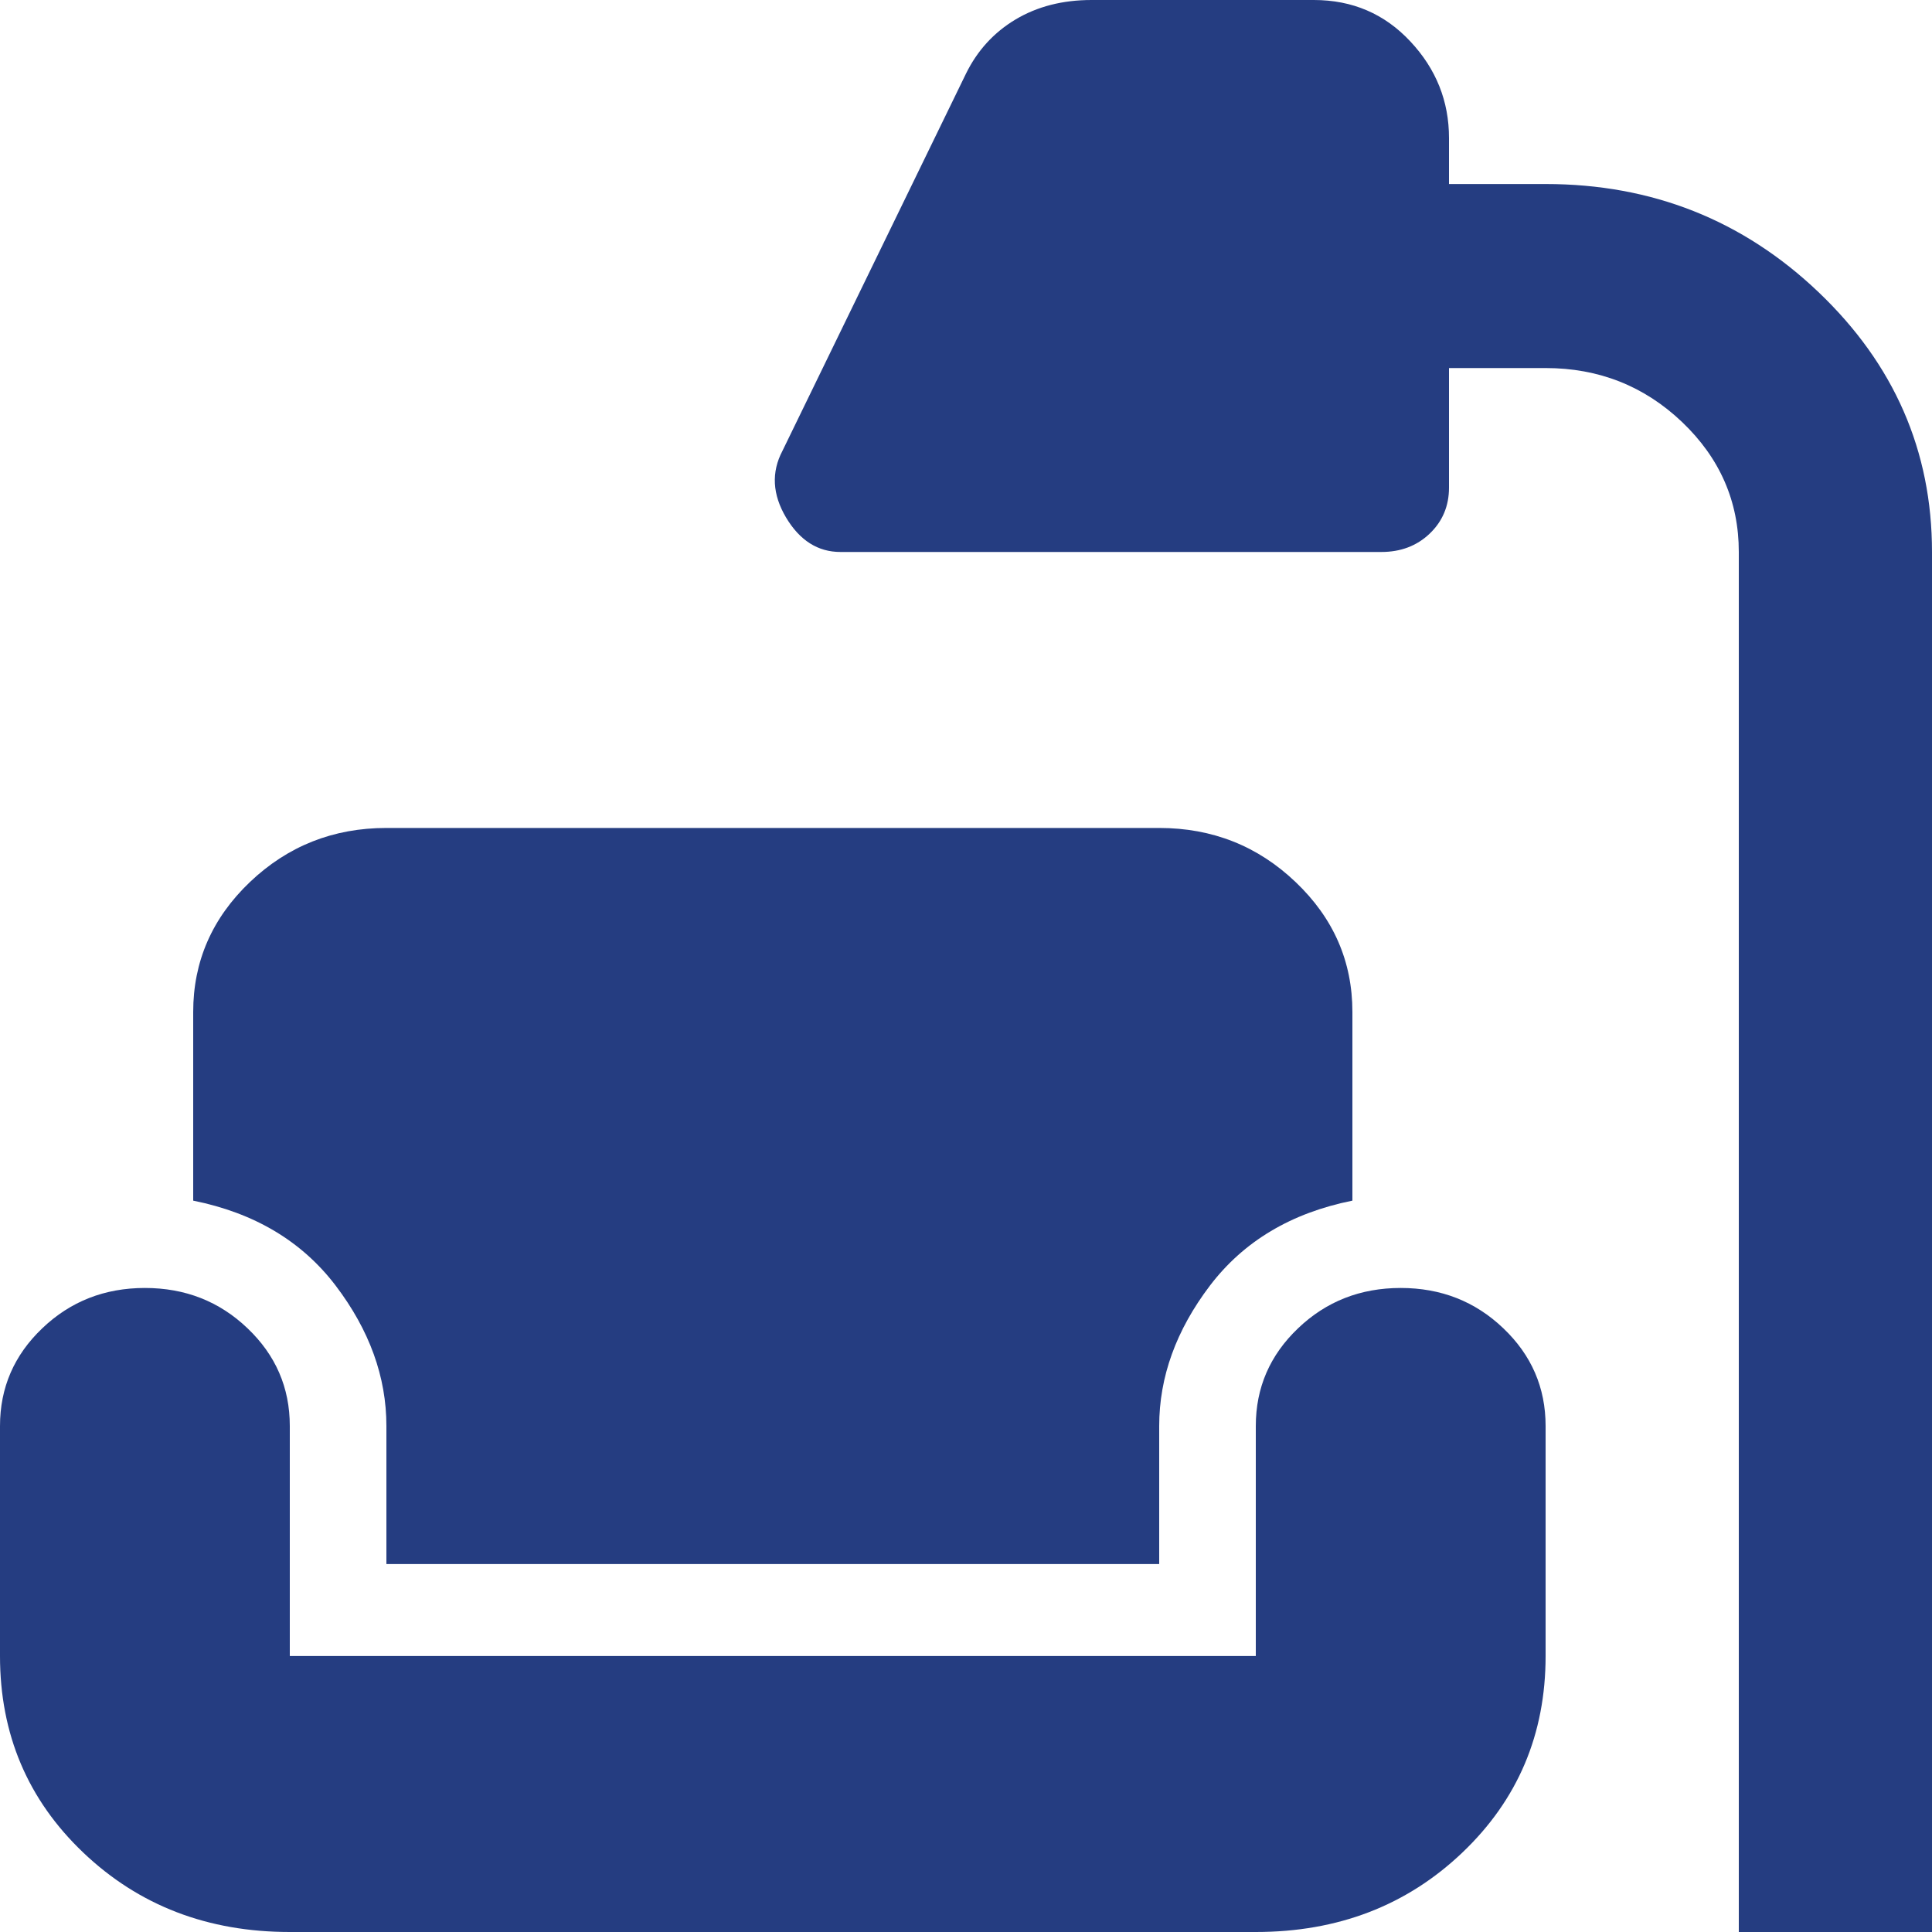 <svg width="20" height="20" viewBox="0 0 20 20" fill="none" xmlns="http://www.w3.org/2000/svg">
<path d="M18 20V5.714C18 5.19 17.804 4.742 17.413 4.369C17.021 3.996 16.55 3.81 16 3.81H15V5.048C15 5.238 14.933 5.397 14.8 5.524C14.667 5.651 14.5 5.714 14.3 5.714H8.7C8.467 5.714 8.279 5.595 8.137 5.357C7.996 5.119 7.983 4.889 8.1 4.667L10 0.762C10.117 0.524 10.287 0.337 10.512 0.202C10.738 0.067 11 0 11.3 0H13.6C14 0 14.333 0.143 14.6 0.429C14.867 0.714 15 1.048 15 1.429V1.905H16C17.1 1.905 18.042 2.278 18.825 3.024C19.608 3.77 20 4.667 20 5.714V20H18ZM3 20C2.15 20 1.438 19.726 0.863 19.179C0.287 18.631 0 17.952 0 17.143V14.762C0 14.365 0.146 14.028 0.438 13.75C0.729 13.472 1.083 13.333 1.5 13.333C1.917 13.333 2.271 13.472 2.562 13.75C2.854 14.028 3 14.365 3 14.762V17.143H13V14.762C13 14.365 13.146 14.028 13.438 13.75C13.729 13.472 14.083 13.333 14.5 13.333C14.917 13.333 15.271 13.472 15.562 13.75C15.854 14.028 16 14.365 16 14.762V17.143C16 17.952 15.713 18.631 15.137 19.179C14.562 19.726 13.85 20 13 20H3ZM4 16.191V14.762C4 14.254 3.825 13.77 3.475 13.309C3.125 12.849 2.633 12.556 2 12.429V10.476C2 9.952 2.196 9.504 2.587 9.131C2.979 8.758 3.45 8.571 4 8.571H12C12.55 8.571 13.021 8.758 13.412 9.131C13.804 9.504 14 9.952 14 10.476V12.429C13.367 12.556 12.875 12.849 12.525 13.309C12.175 13.77 12 14.254 12 14.762V16.191H4Z" fill="#253D81"/>
</svg>

